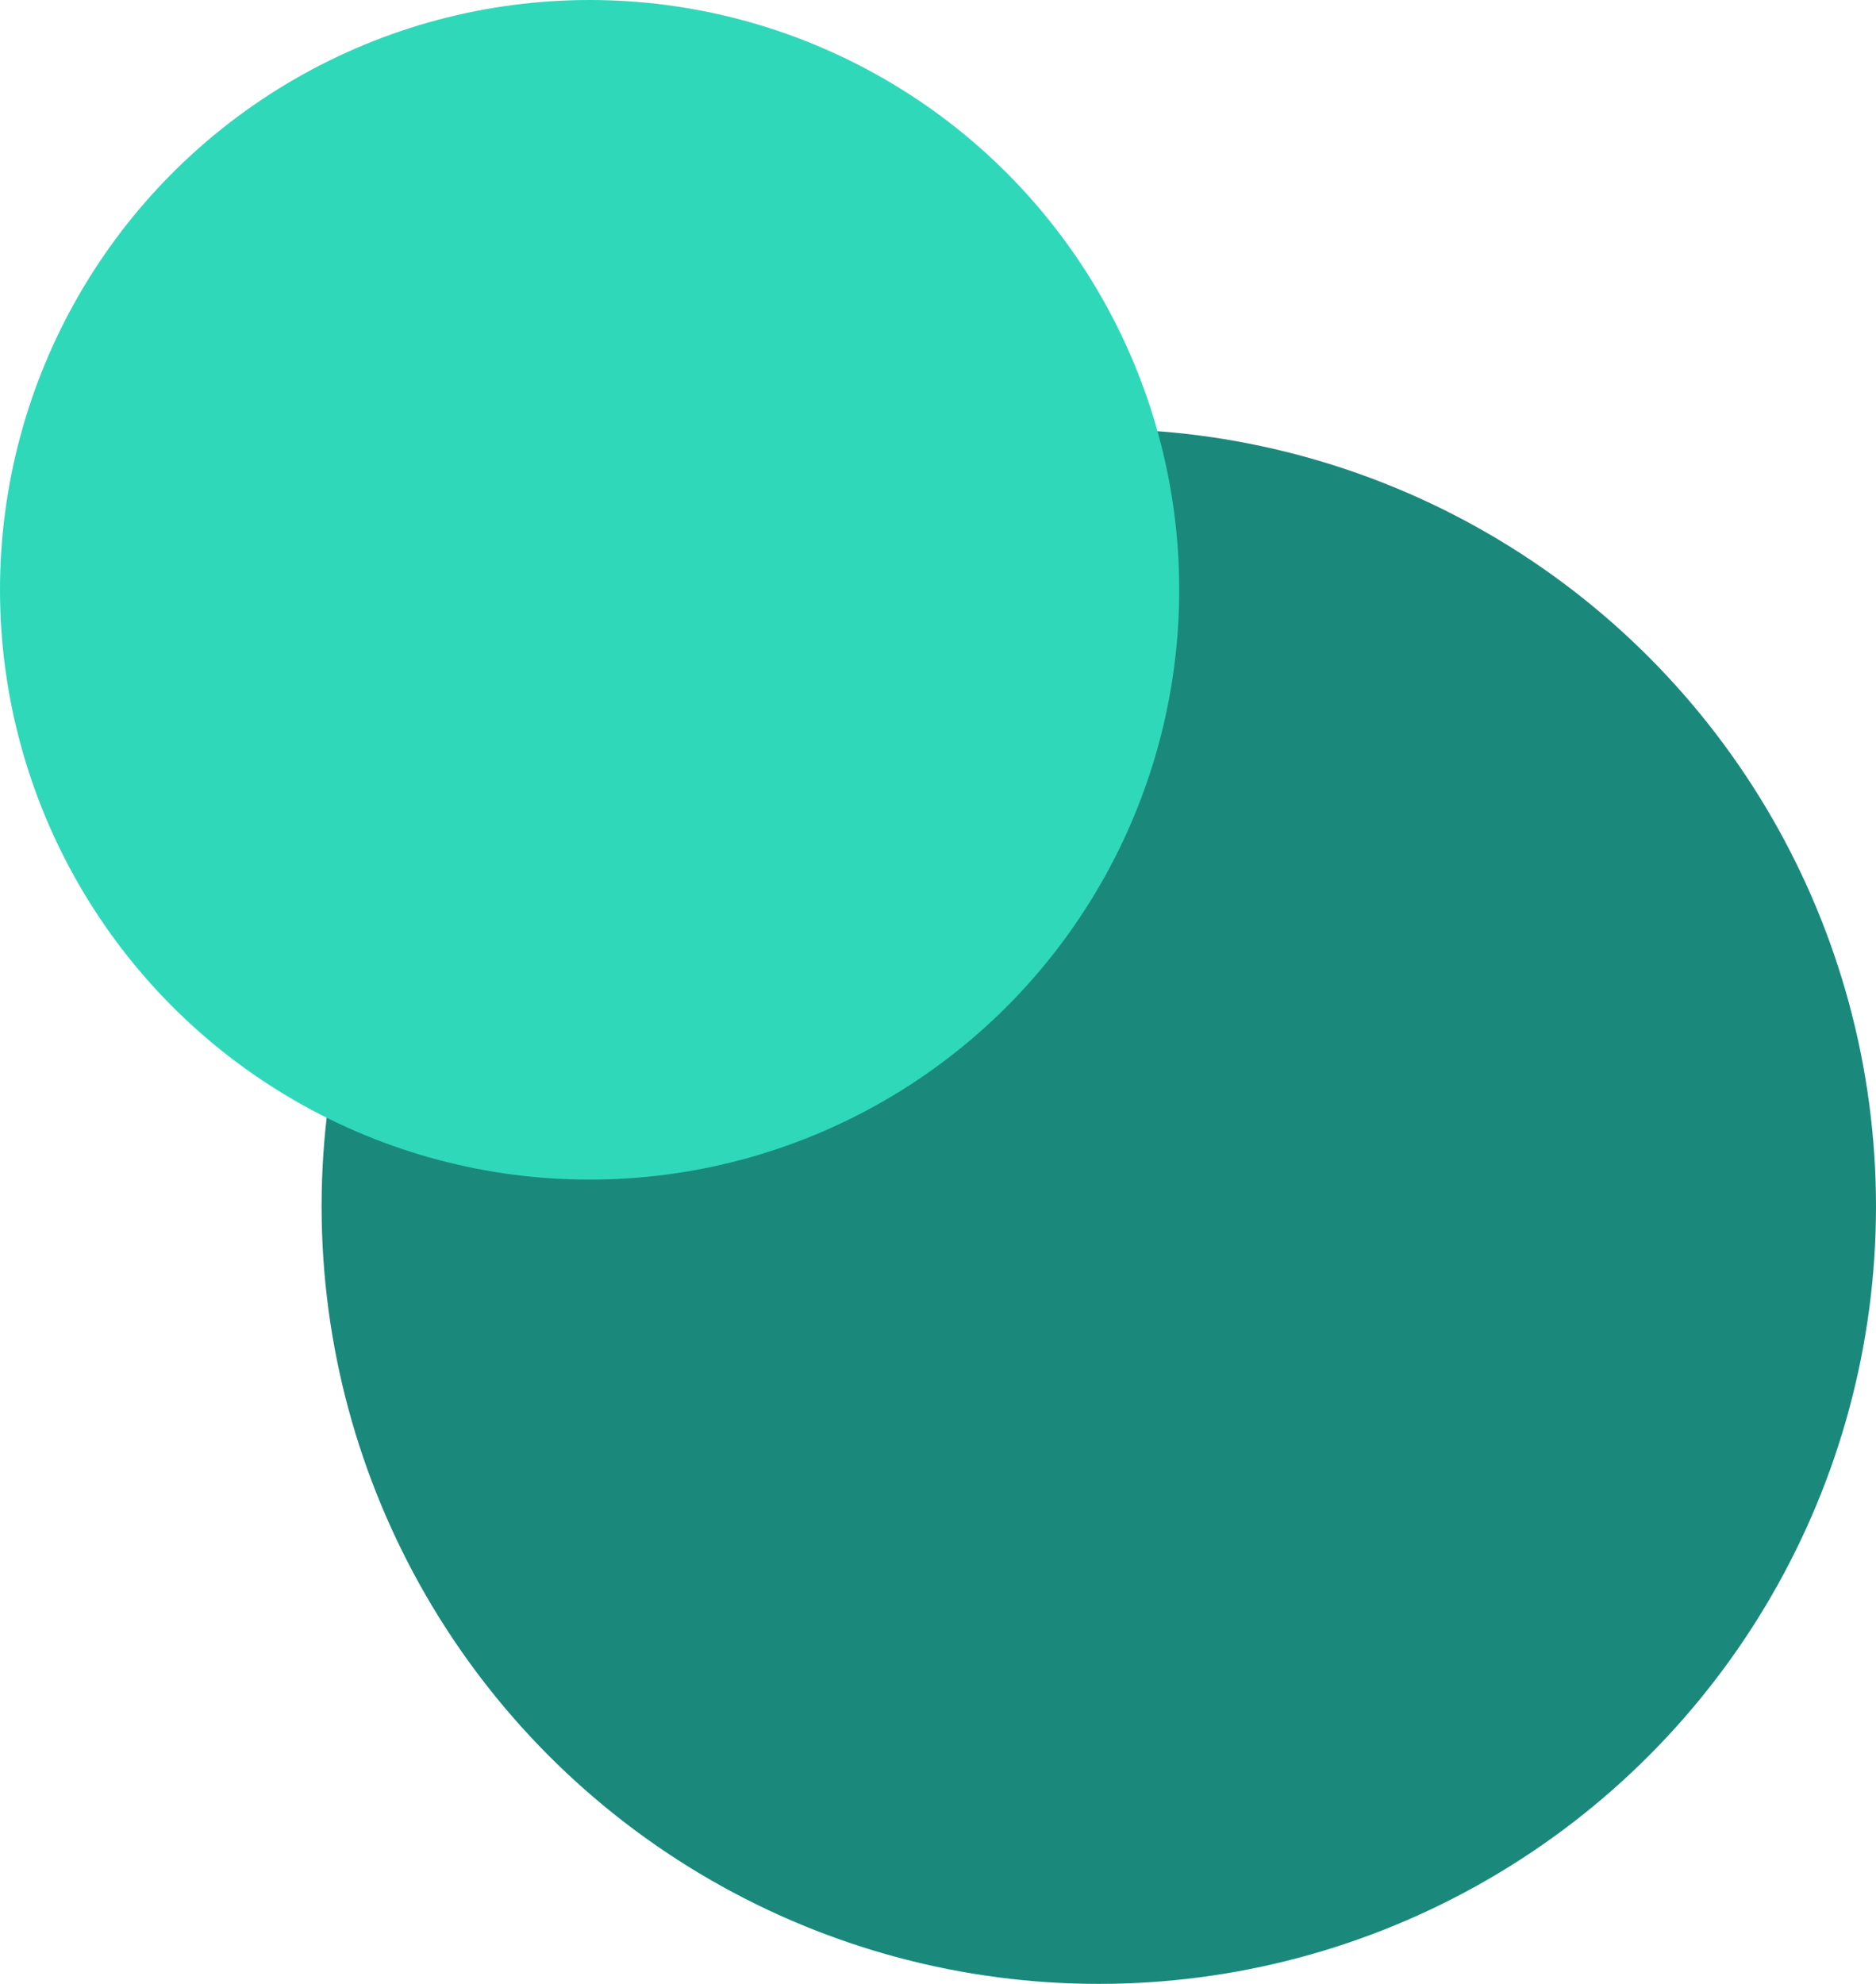 <svg xmlns="http://www.w3.org/2000/svg" width="35" height="37" viewBox="0 0 35 37">
  <g id="Group_40335" data-name="Group 40335" transform="translate(-13103 2666)">
    <circle id="Ellipse_421" data-name="Ellipse 421" cx="14.5" cy="14.5" r="14.5" transform="translate(13109 -2658)" fill="#1a897c"/>
    <circle id="Ellipse_422" data-name="Ellipse 422" cx="11" cy="11" r="11" transform="translate(13103 -2666)" fill="#30d8ba"/>
  </g>
</svg>
